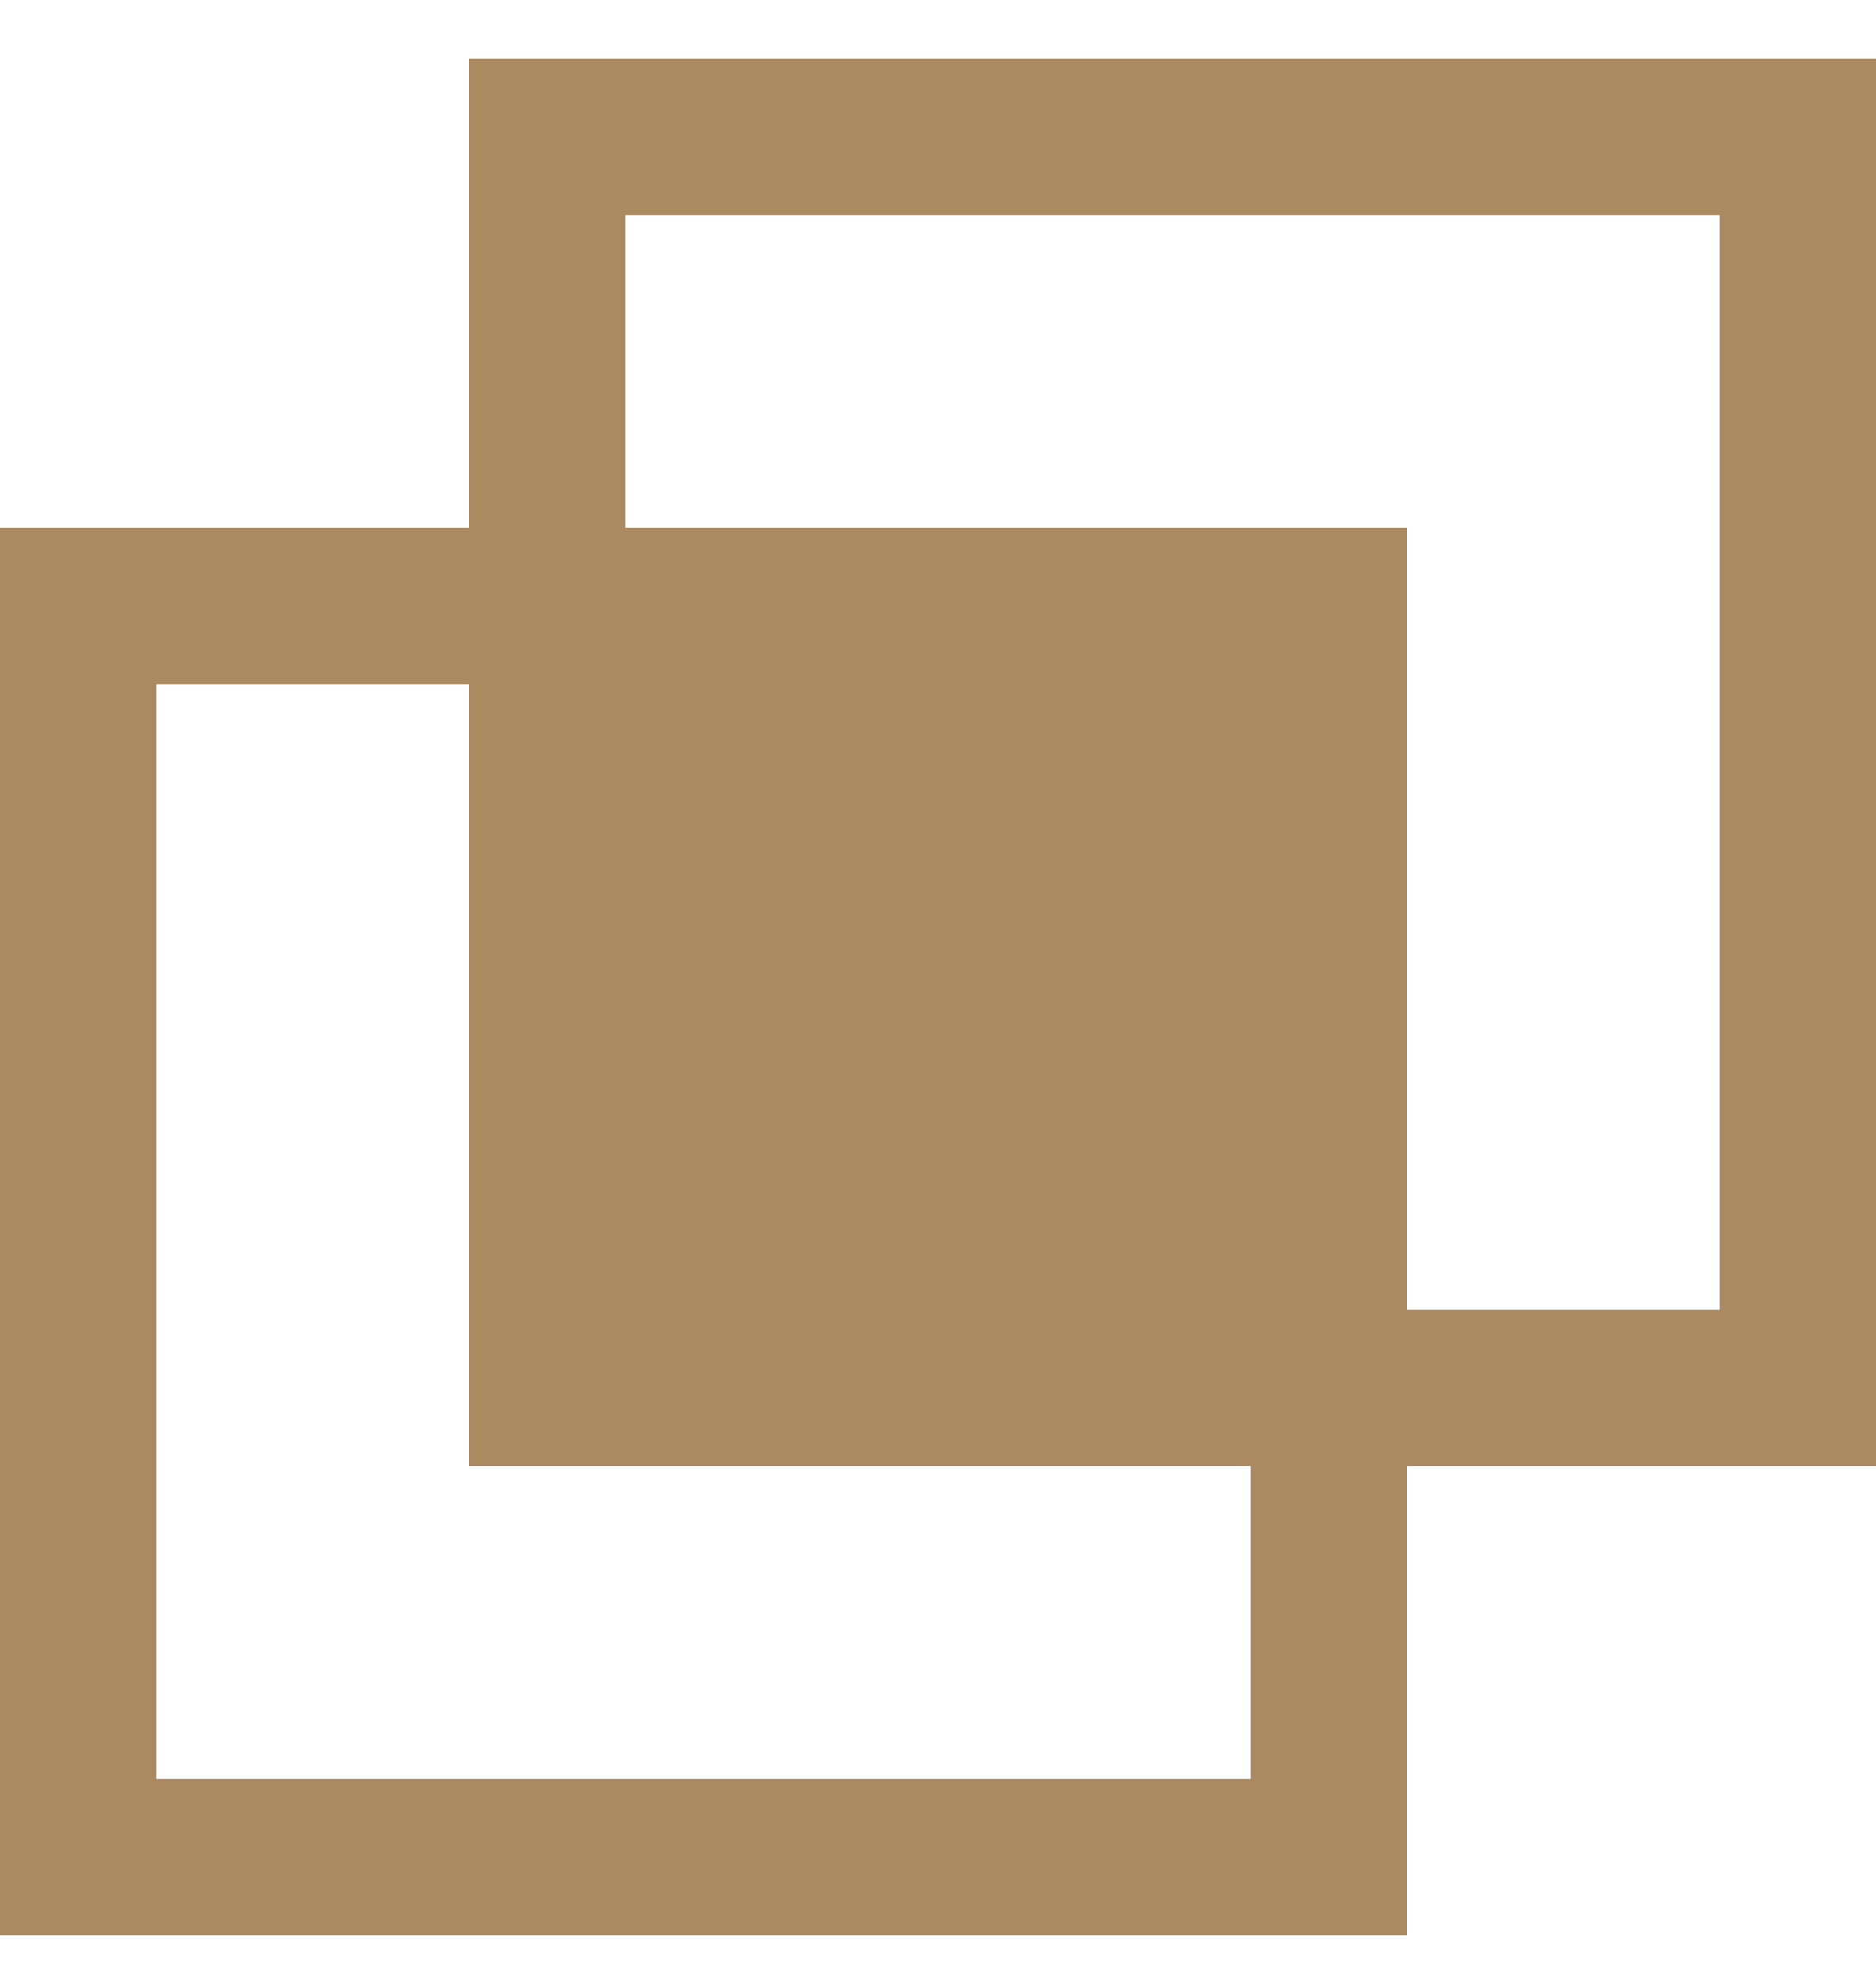 <svg width="18" height="19" viewBox="0 0 18 19" fill="none" xmlns="http://www.w3.org/2000/svg">
<g clip-path="url(#clip0_212_4876)">
<path d="M4.5 0.562V5.062H0V18.562H13.5V14.062H18V0.562H4.5ZM12 17.062H1.5V6.563H4.5V14.062H12V17.062ZM16.5 12.562H13.5V5.062H6V2.063H16.5V12.562Z" fill="#AB8A62"/>
</g>
<defs>
<clipPath id="clip0_212_4876">
<rect width="18" height="18" fill="white" transform="translate(0 0.562)"/>
</clipPath>
</defs>
</svg>
